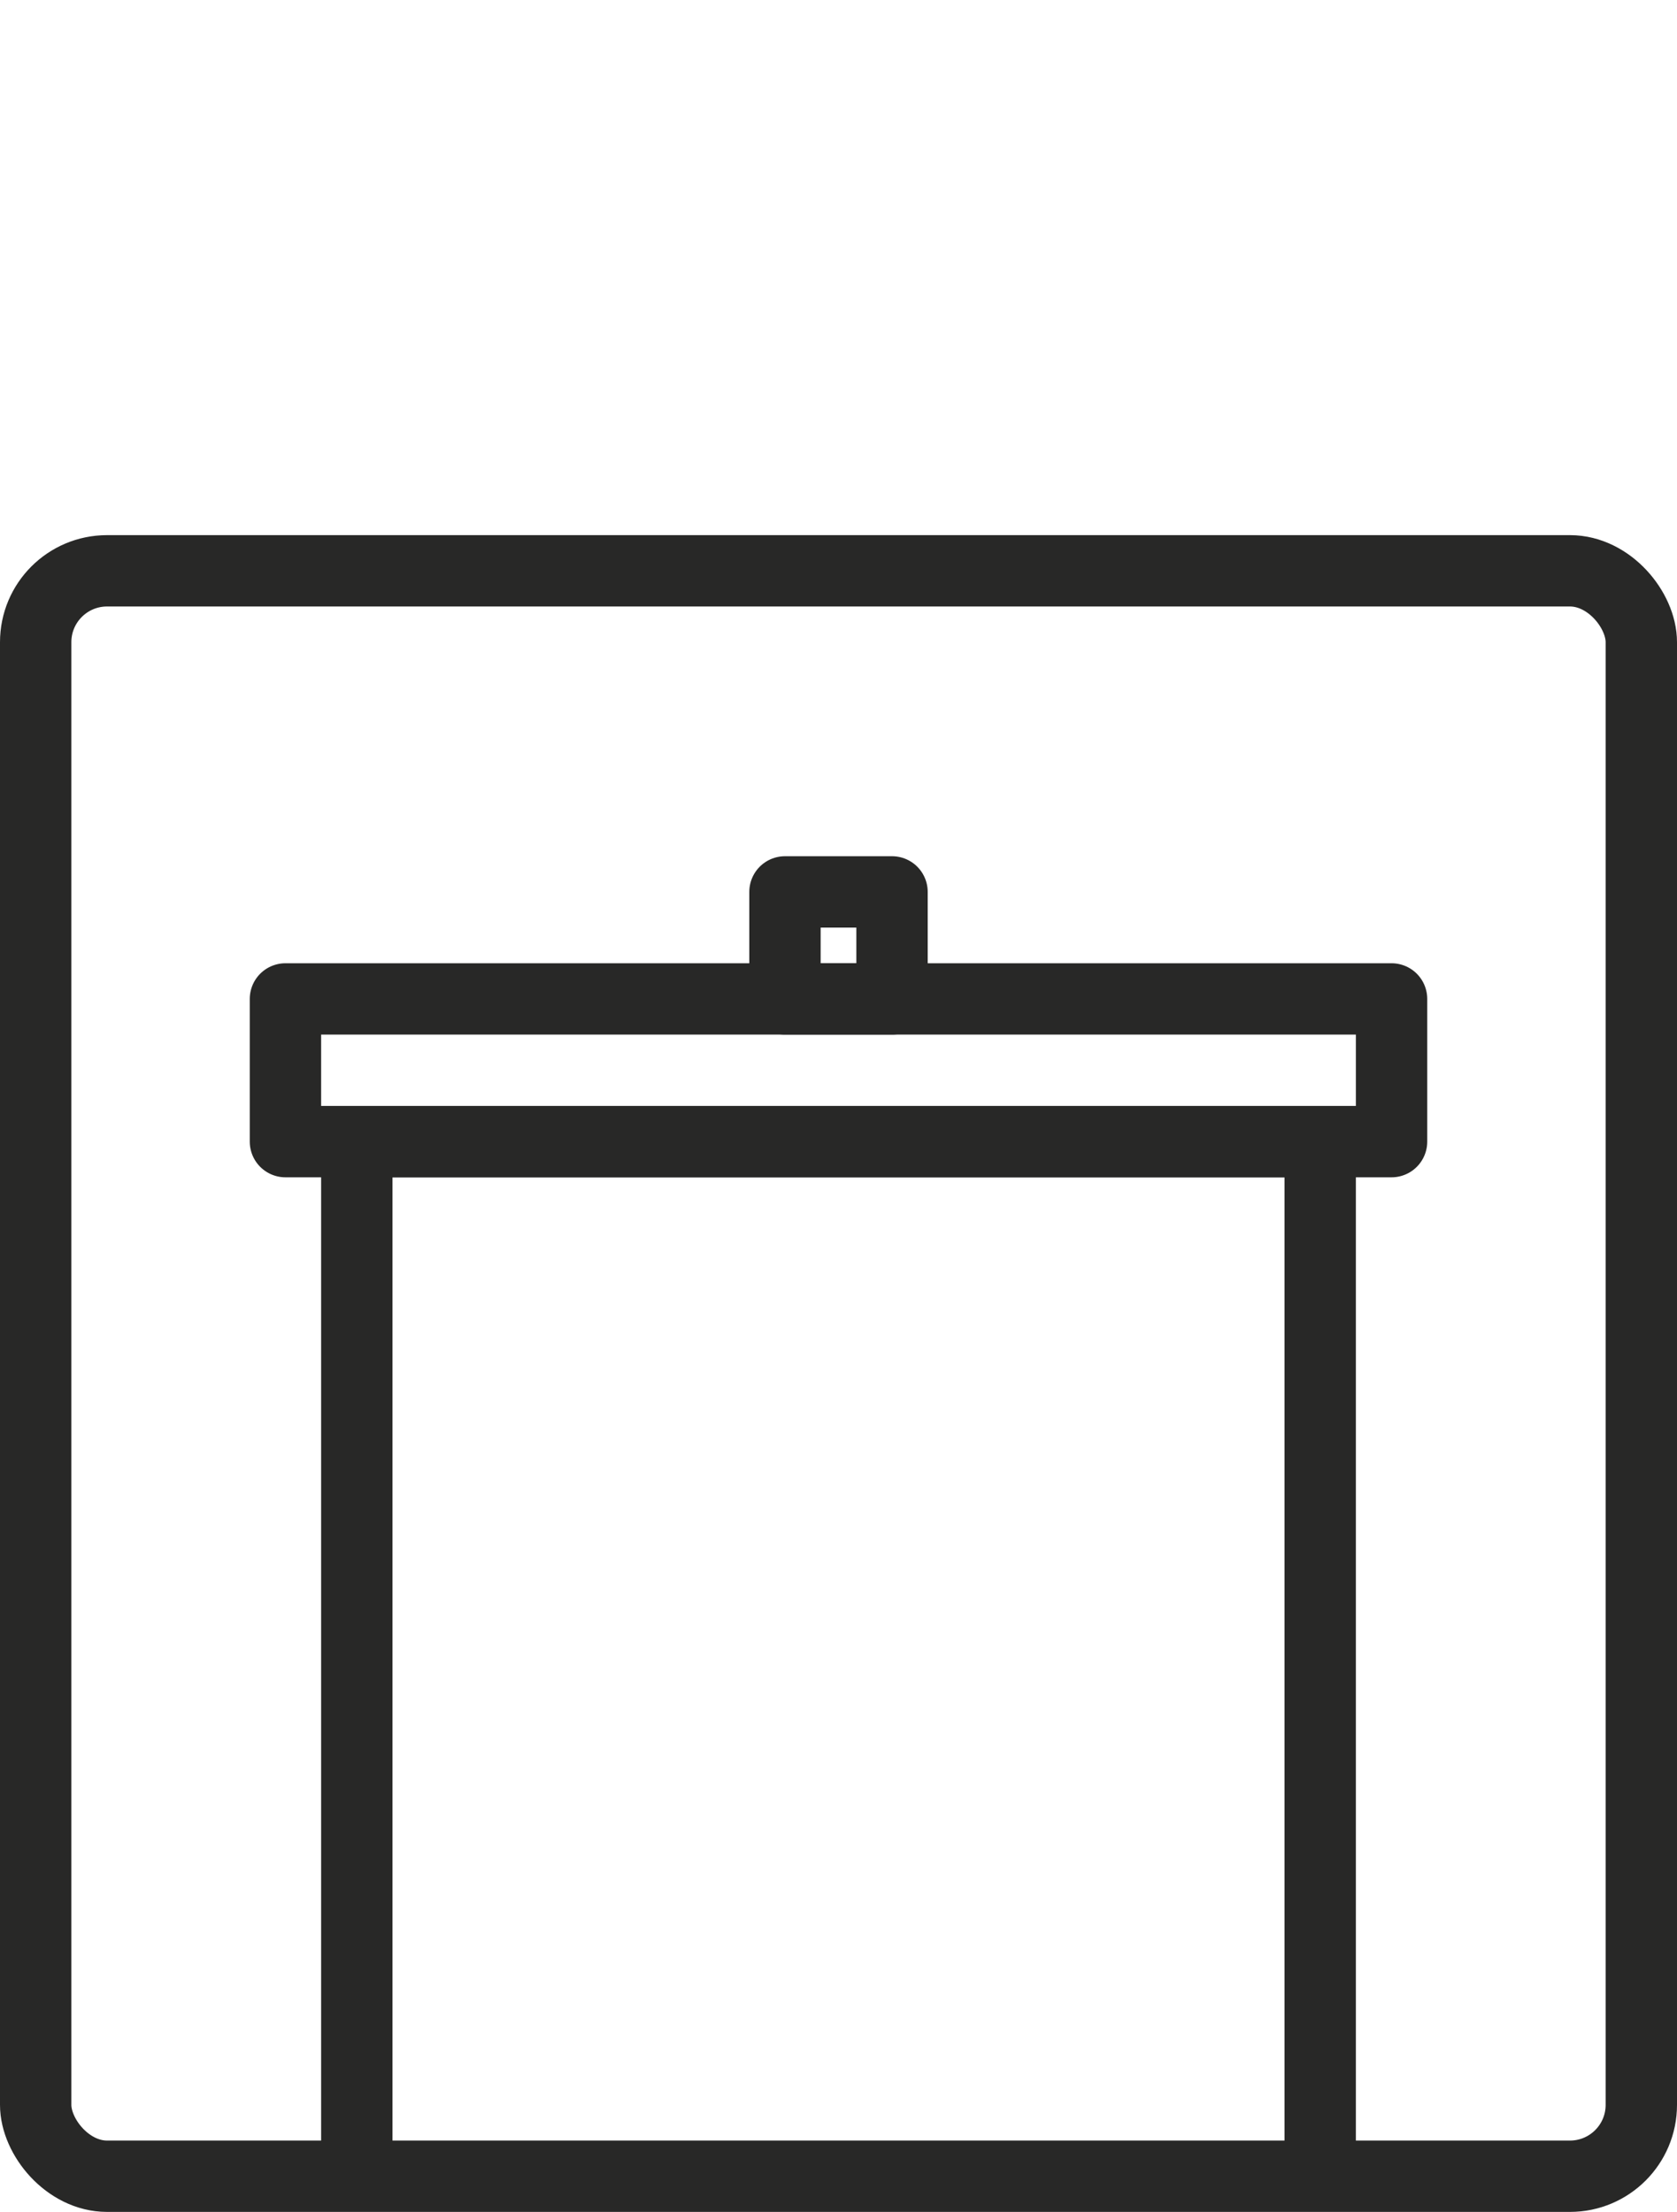 <svg xmlns="http://www.w3.org/2000/svg" width="47" height="62" viewBox="0 0 47 62">
  <g fill="none" fill-rule="evenodd" transform="translate(-1487 -1948)">
    <rect width="1959" height="5724" fill="#FFF"/>
    <g transform="translate(1487 1948)">
      <rect width="47" height="62" fill="#FFF"/>
      <rect width="45" height="45" x="1" y="1" stroke="#282827" stroke-width="2" rx="2" transform="translate(0 15)"/>
      <polyline stroke="#282827" stroke-width="2" points="10 61 10 32 37 32 37 61"/>
      <rect width="31" height="4" x="8" y="28" stroke="#282827" stroke-linecap="round" stroke-linejoin="round" stroke-width="2"/>
      <rect width="3" height="3" x="22" y="25" stroke="#282827" stroke-linejoin="round" stroke-width="2"/>
    </g>
  </g>
</svg>
